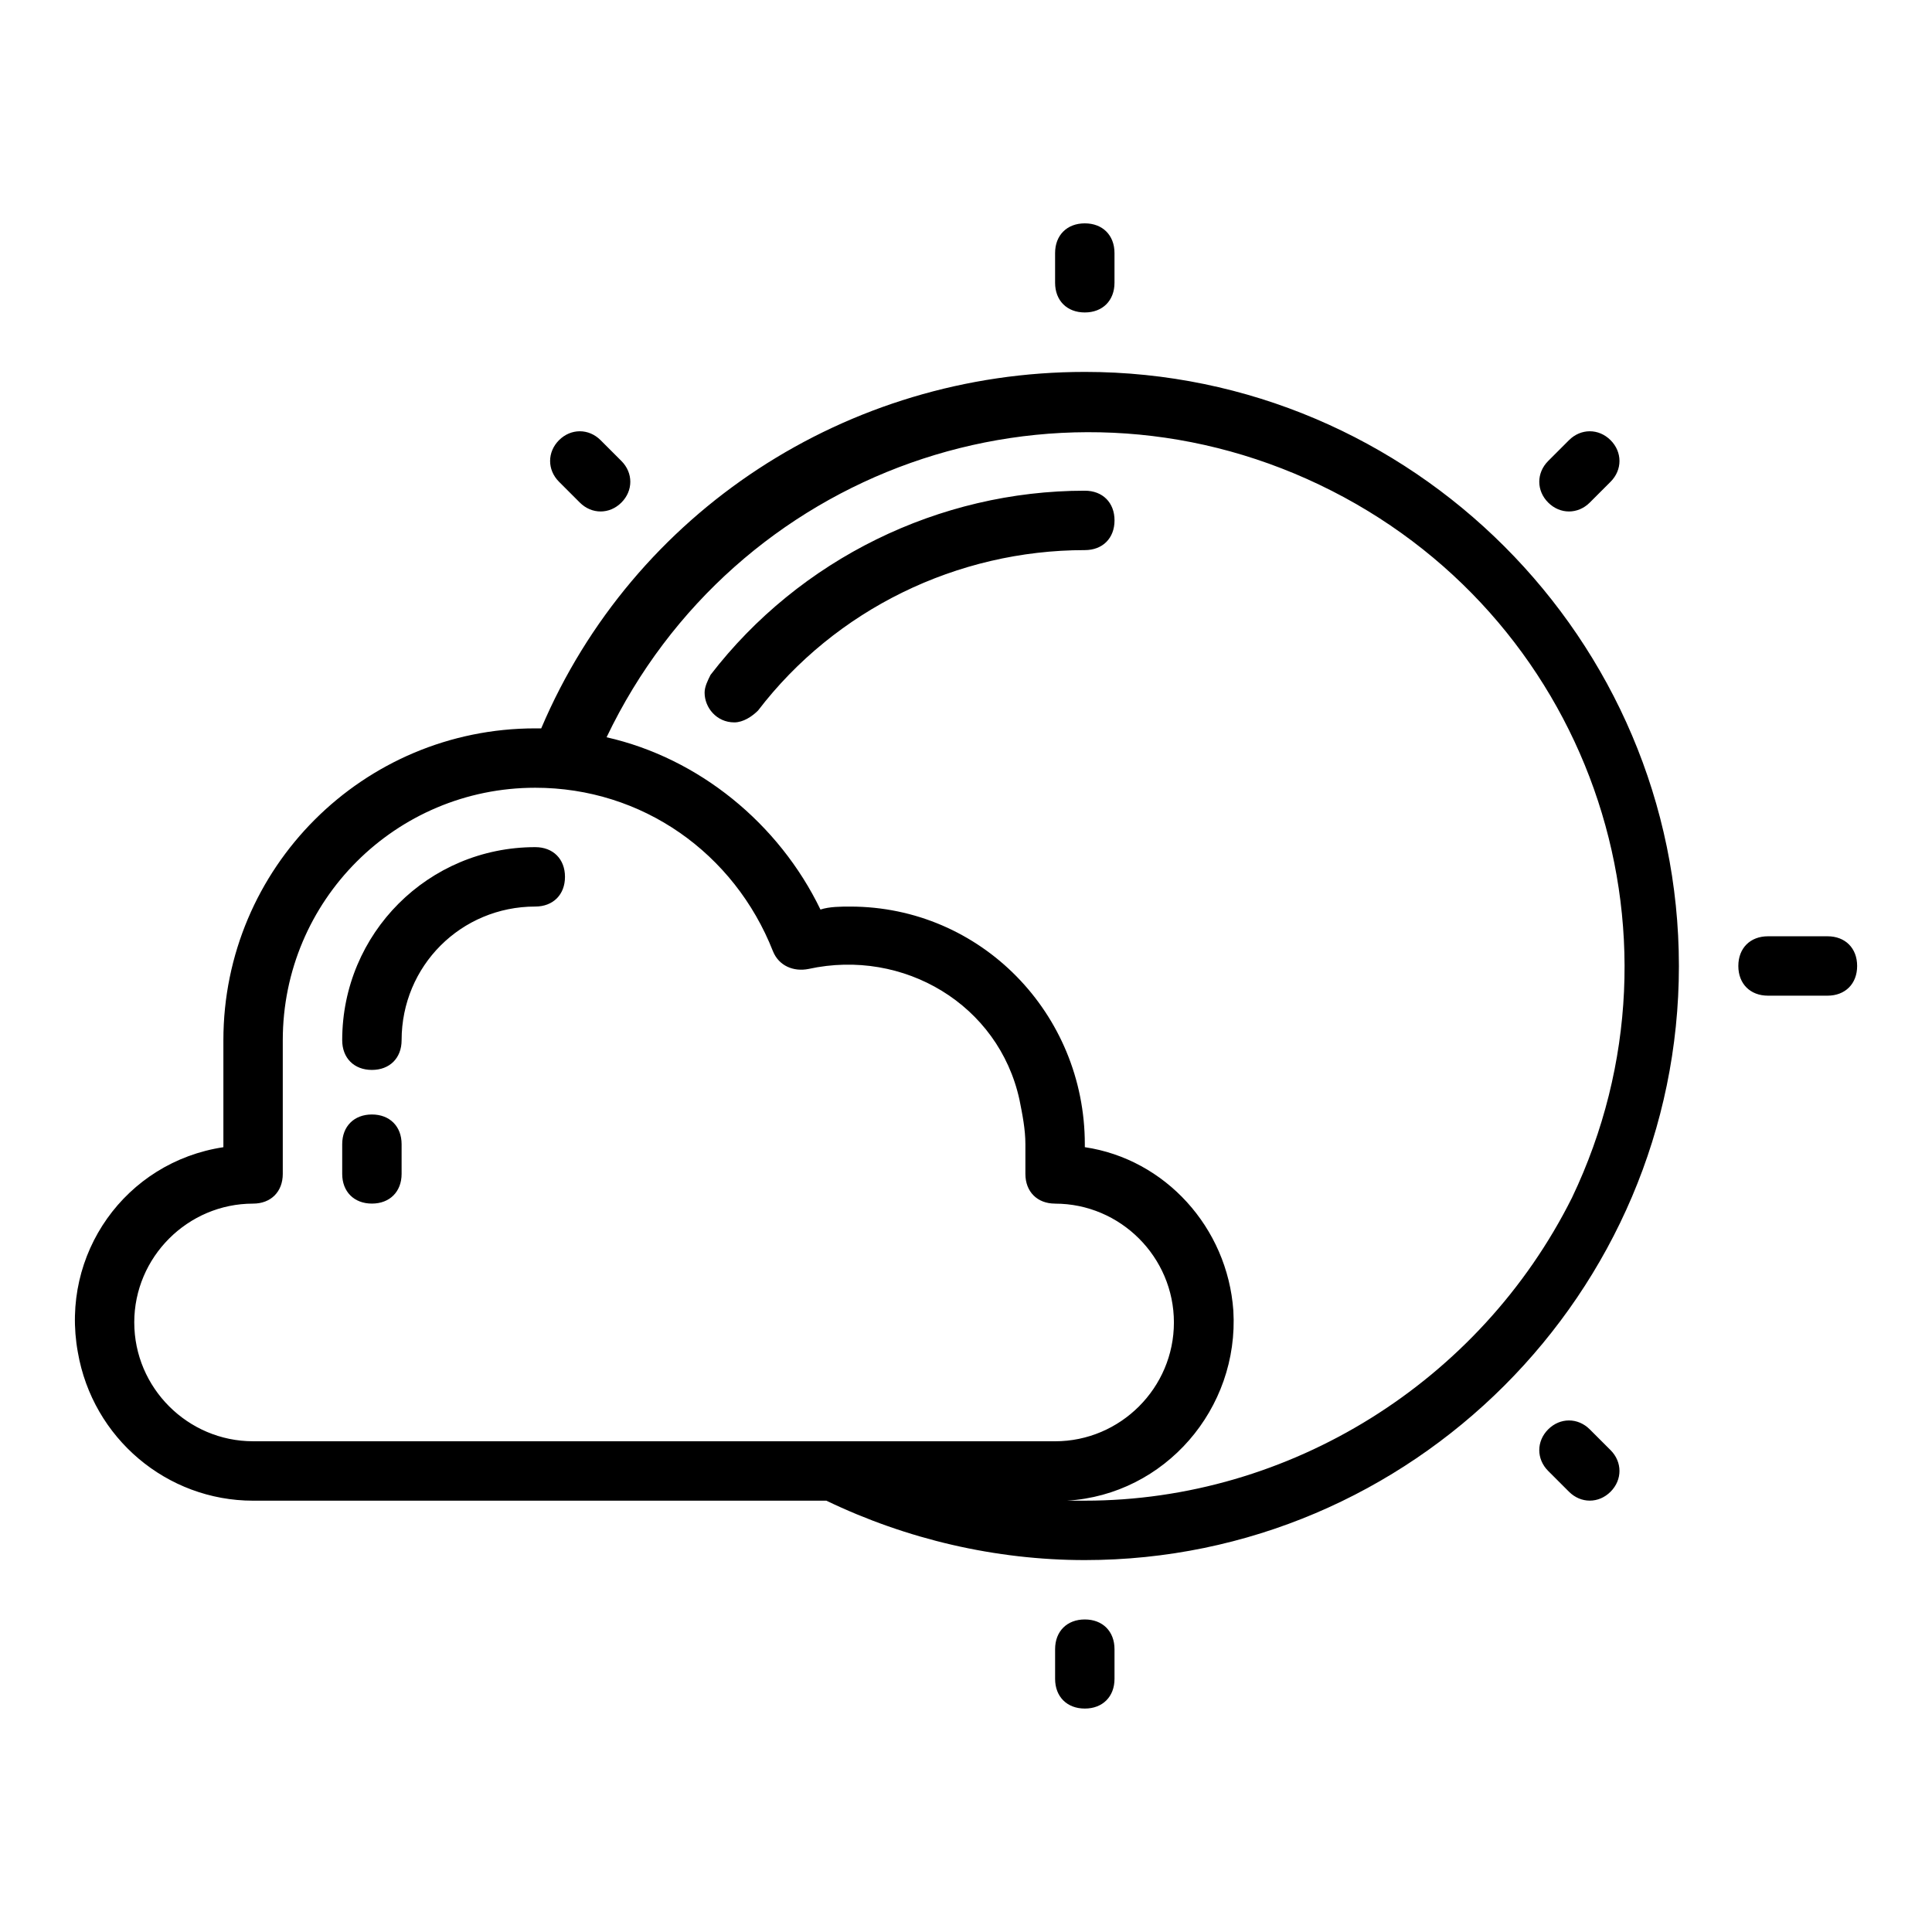 <?xml version="1.0" encoding="UTF-8"?>
<!-- The Best Svg Icon site in the world: iconSvg.co, Visit us! https://iconsvg.co -->
<svg fill="#000000" width="800px" height="800px" version="1.1" viewBox="144 144 512 512" xmlns="http://www.w3.org/2000/svg">
 <path d="m431.49 242.56c-62.977 0-119.66 37-144.06 94.465h-1.574c-45.66 0-82.656 36.996-82.656 82.656v28.34c-25.977 3.938-43.297 28.34-38.574 54.316 3.938 22.828 23.617 39.359 46.445 39.359h151.93c21.254 10.234 44.871 15.742 68.488 15.742 86.594 0 157.44-70.848 157.44-157.44-0.004-86.59-70.852-157.44-157.44-157.44zm-251.91 251.9c0-17.32 14.168-31.488 31.488-31.488 4.723 0 7.871-3.148 7.871-7.871v-35.426c0-37 29.914-66.914 66.914-66.914 28.34 0 52.742 17.32 62.977 43.297 1.574 3.938 5.512 5.512 9.445 4.723 25.191-5.512 50.383 9.445 55.891 34.637 0.789 3.938 1.574 7.871 1.574 11.809v7.871c0 4.723 3.148 7.871 7.871 7.871v0.008c17.32 0 31.488 14.168 31.488 31.488 0 17.32-14.168 31.488-31.488 31.488l-212.54-0.004c-17.32 0-31.488-14.168-31.488-31.488zm251.91 47.234h-4.723c25.977-1.574 45.656-24.402 44.082-50.383-1.574-22.043-18.105-40.148-39.359-43.297v-0.785c0-34.637-27.551-62.977-62.188-62.977-2.363 0-5.512 0-7.871 0.789-11.02-22.828-32.273-40.148-56.68-45.656 33.852-70.848 118.08-100.76 188.93-66.914 70.848 33.852 100.76 118.08 66.914 188.93-24.41 48.805-74.789 80.293-129.11 80.293zm7.871-259.78c0 4.723-3.148 7.871-7.871 7.871-33.852 0-66.125 15.742-86.594 42.508-1.574 1.574-3.938 3.148-6.297 3.148-4.723 0-7.871-3.938-7.871-7.871 0-1.574 0.789-3.148 1.574-4.723 23.617-30.699 60.613-48.805 99.188-48.805 4.723 0 7.871 3.148 7.871 7.871zm196.8 118.08c0 4.723-3.148 7.871-7.871 7.871h-15.742c-4.723 0-7.871-3.148-7.871-7.871s3.148-7.871 7.871-7.871h15.742c4.723-0.004 7.871 3.144 7.871 7.871zm-212.55-181.06v-7.871c0-4.723 3.148-7.871 7.871-7.871s7.871 3.148 7.871 7.871v7.871c0 4.723-3.148 7.871-7.871 7.871s-7.871-3.148-7.871-7.871zm15.746 362.11v7.871c0 4.723-3.148 7.871-7.871 7.871-4.723 0-7.871-3.148-7.871-7.871v-7.871c0-4.723 3.148-7.871 7.871-7.871 4.723 0 7.871 3.148 7.871 7.871zm114.93-303.86c-3.148-3.148-3.148-7.871 0-11.02l5.512-5.512c3.148-3.148 7.871-3.148 11.02 0 3.148 3.148 3.148 7.871 0 11.02l-5.508 5.512c-3.148 3.148-7.875 3.148-11.023 0zm-262.14-5.512c-3.148-3.148-3.148-7.871 0-11.02 3.148-3.148 7.871-3.148 11.02 0l5.512 5.512c3.148 3.148 3.148 7.871 0 11.02-3.148 3.148-7.871 3.148-11.02 0zm278.67 256.63c3.148 3.148 3.148 7.871 0 11.02-3.148 3.148-7.871 3.148-11.02 0l-5.512-5.508c-3.148-3.148-3.148-7.871 0-11.02 3.148-3.148 7.871-3.148 11.02 0zm-277.09-151.93c0 4.723-3.148 7.871-7.871 7.871-19.68 0-35.426 15.746-35.426 35.426 0 4.723-3.148 7.871-7.871 7.871s-7.871-3.148-7.871-7.871c0-28.34 22.828-51.168 51.168-51.168 4.723 0 7.871 3.148 7.871 7.871zm-43.297 70.848v7.871c0 4.723-3.148 7.871-7.871 7.871s-7.871-3.148-7.871-7.871v-7.871c0-4.723 3.148-7.871 7.871-7.871s7.871 3.148 7.871 7.871z"/>
</svg>
